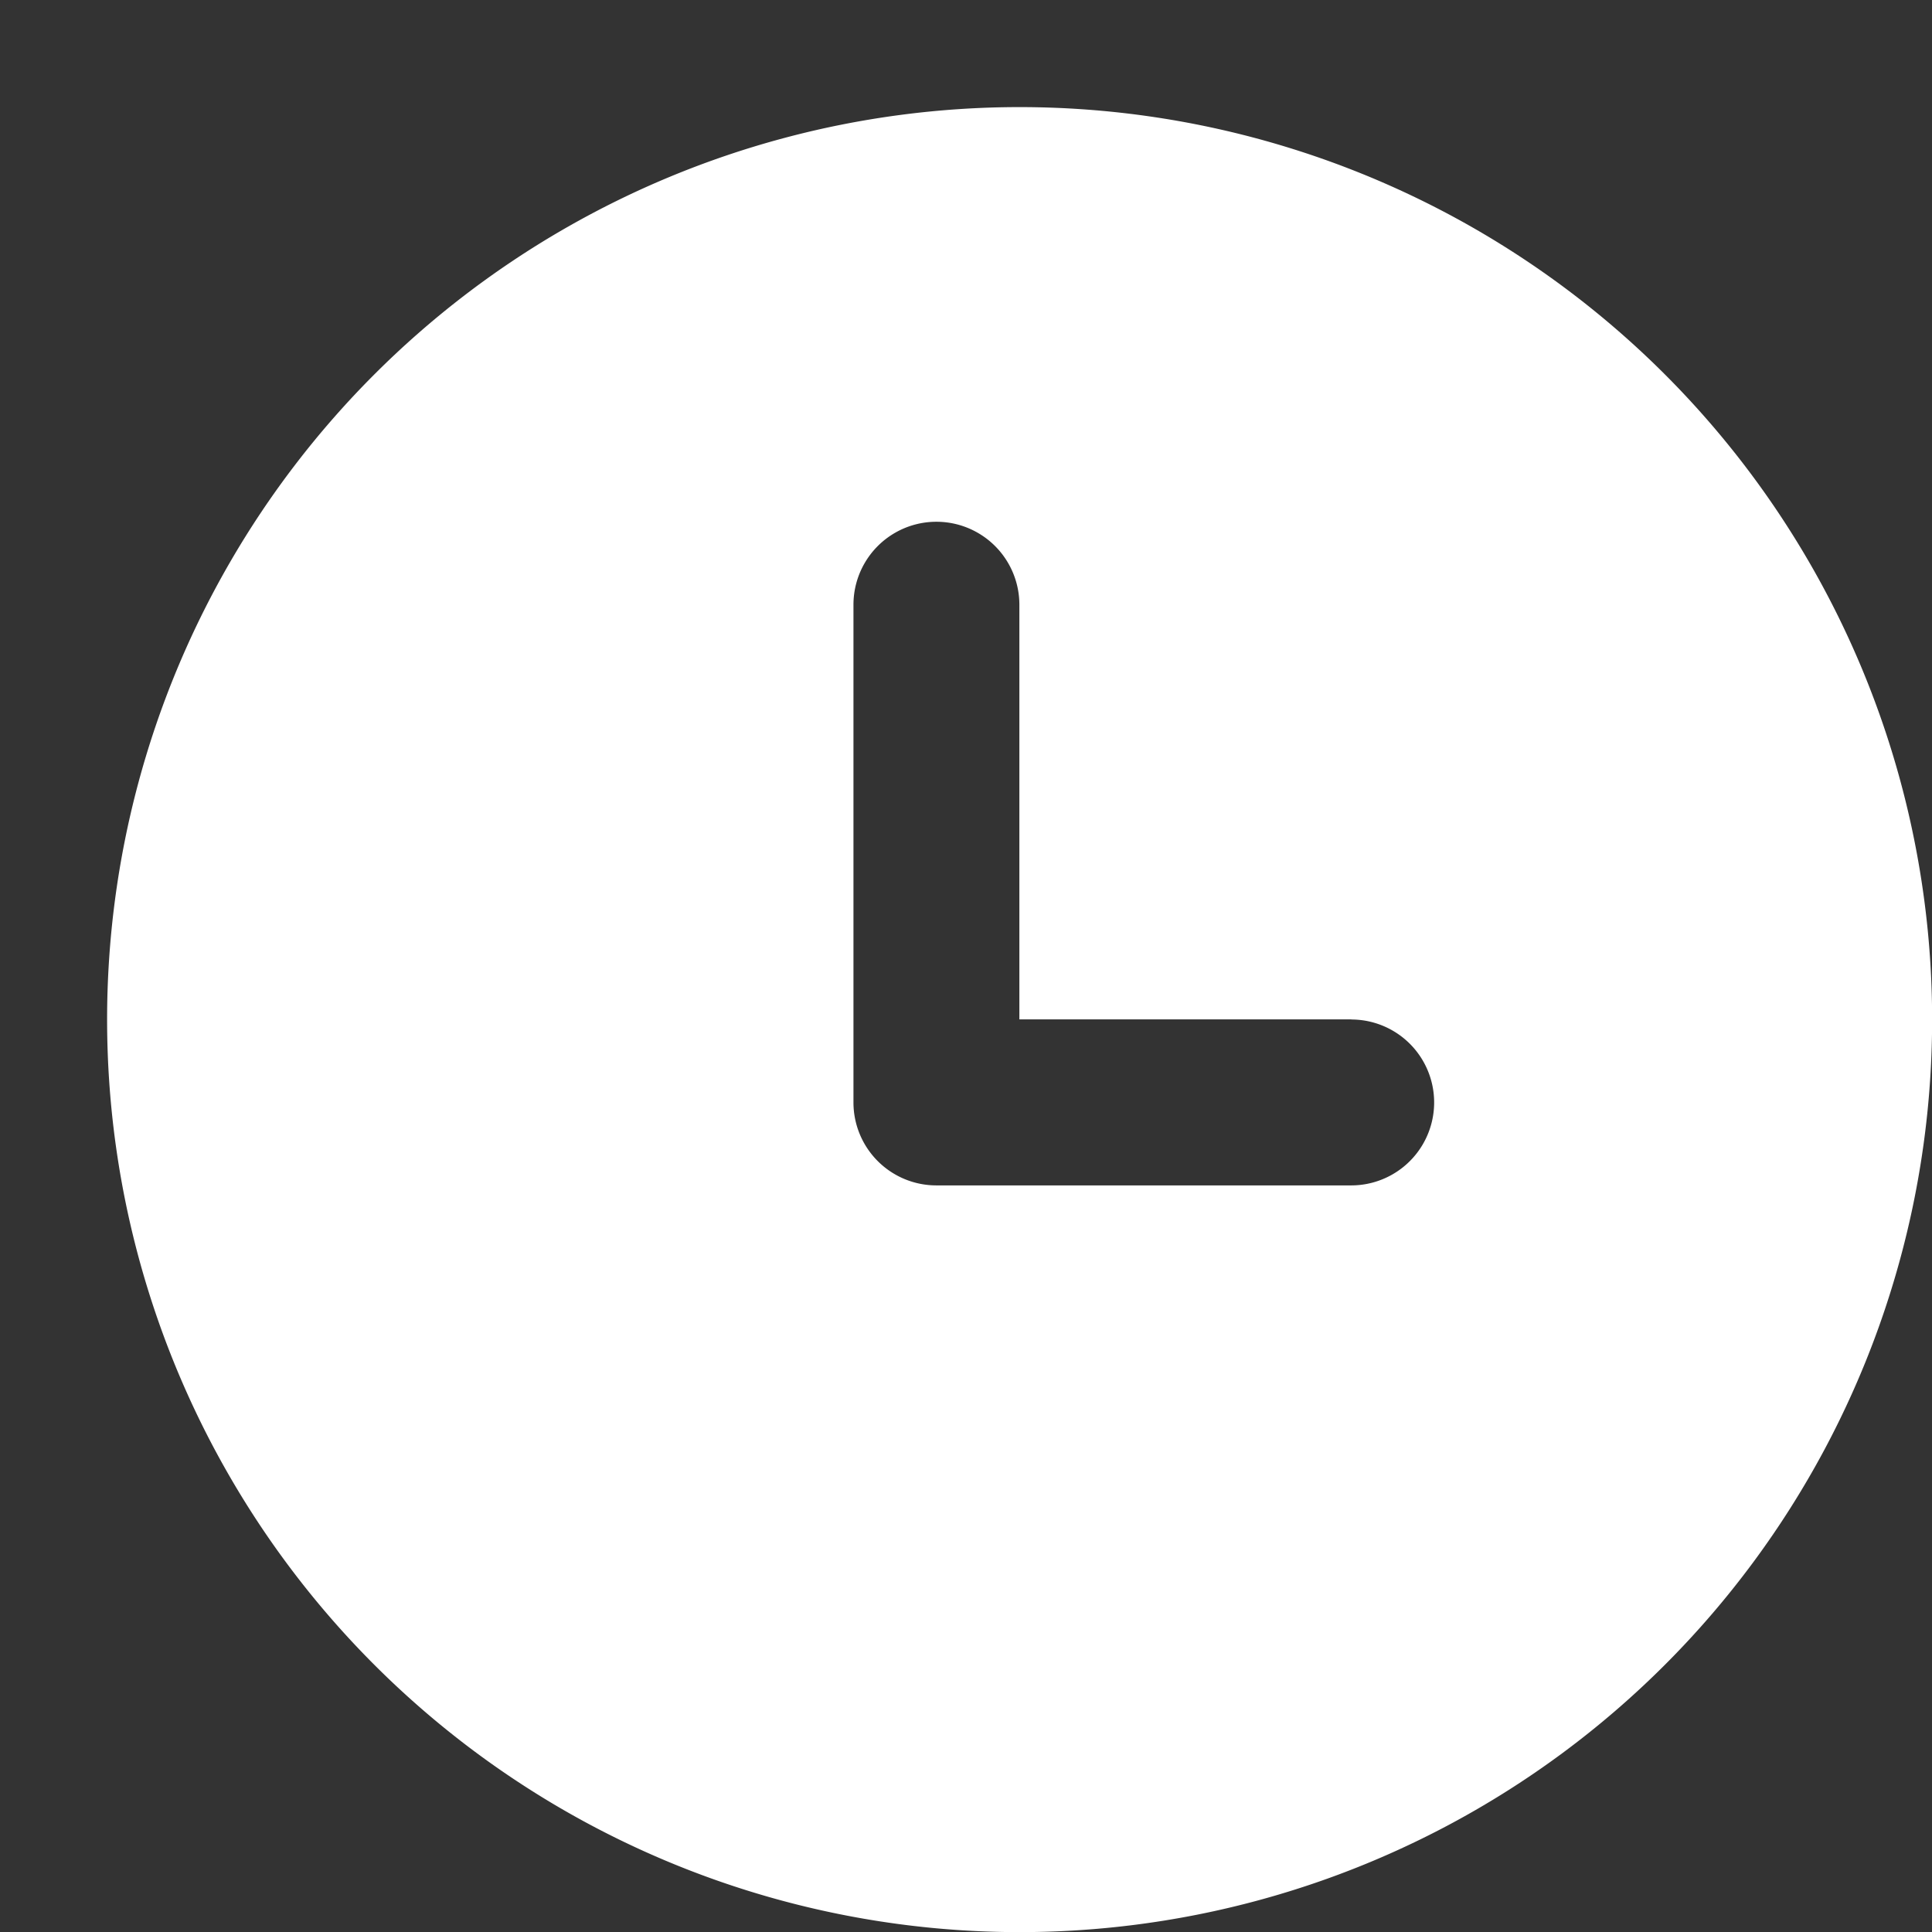 <svg xmlns="http://www.w3.org/2000/svg" xmlns:xlink="http://www.w3.org/1999/xlink" width="16" height="16" viewBox="0 0 16 16">
  <rect x="0" y="0" width="16" height="16" fill="#333333" stroke="none"/>
  <defs>
    <clipPath id="clip-path">
      <rect id="Retângulo_40" data-name="Retângulo 40" width="16" height="16" transform="translate(1024 4821)" fill="#fff" stroke="#707070" stroke-width="1"/>
    </clipPath>
  </defs>
  <g id="clock" transform="translate(-1024 -4821)" clip-path="url(#clip-path)">
    <g id="_8675092_ic_fluent_person_clock_regular_icon" data-name="8675092_ic_fluent_person_clock_regular_icon" transform="translate(1022.473 4819.473)">
      <path id="Caminho_13" data-name="Caminho 13" d="M16.7,9.145A7.557,7.557,0,1,1,9.145,16.7,7.557,7.557,0,0,1,16.7,9.145ZM19.449,16.7H16.7V13.266a.687.687,0,0,0-1.374,0v4.122a.687.687,0,0,0,.687.687h3.435a.687.687,0,0,0,0-1.374Z" transform="translate(-6.731 -6.731)" fill="#fff"/>
    </g>
  </g>
</svg>
